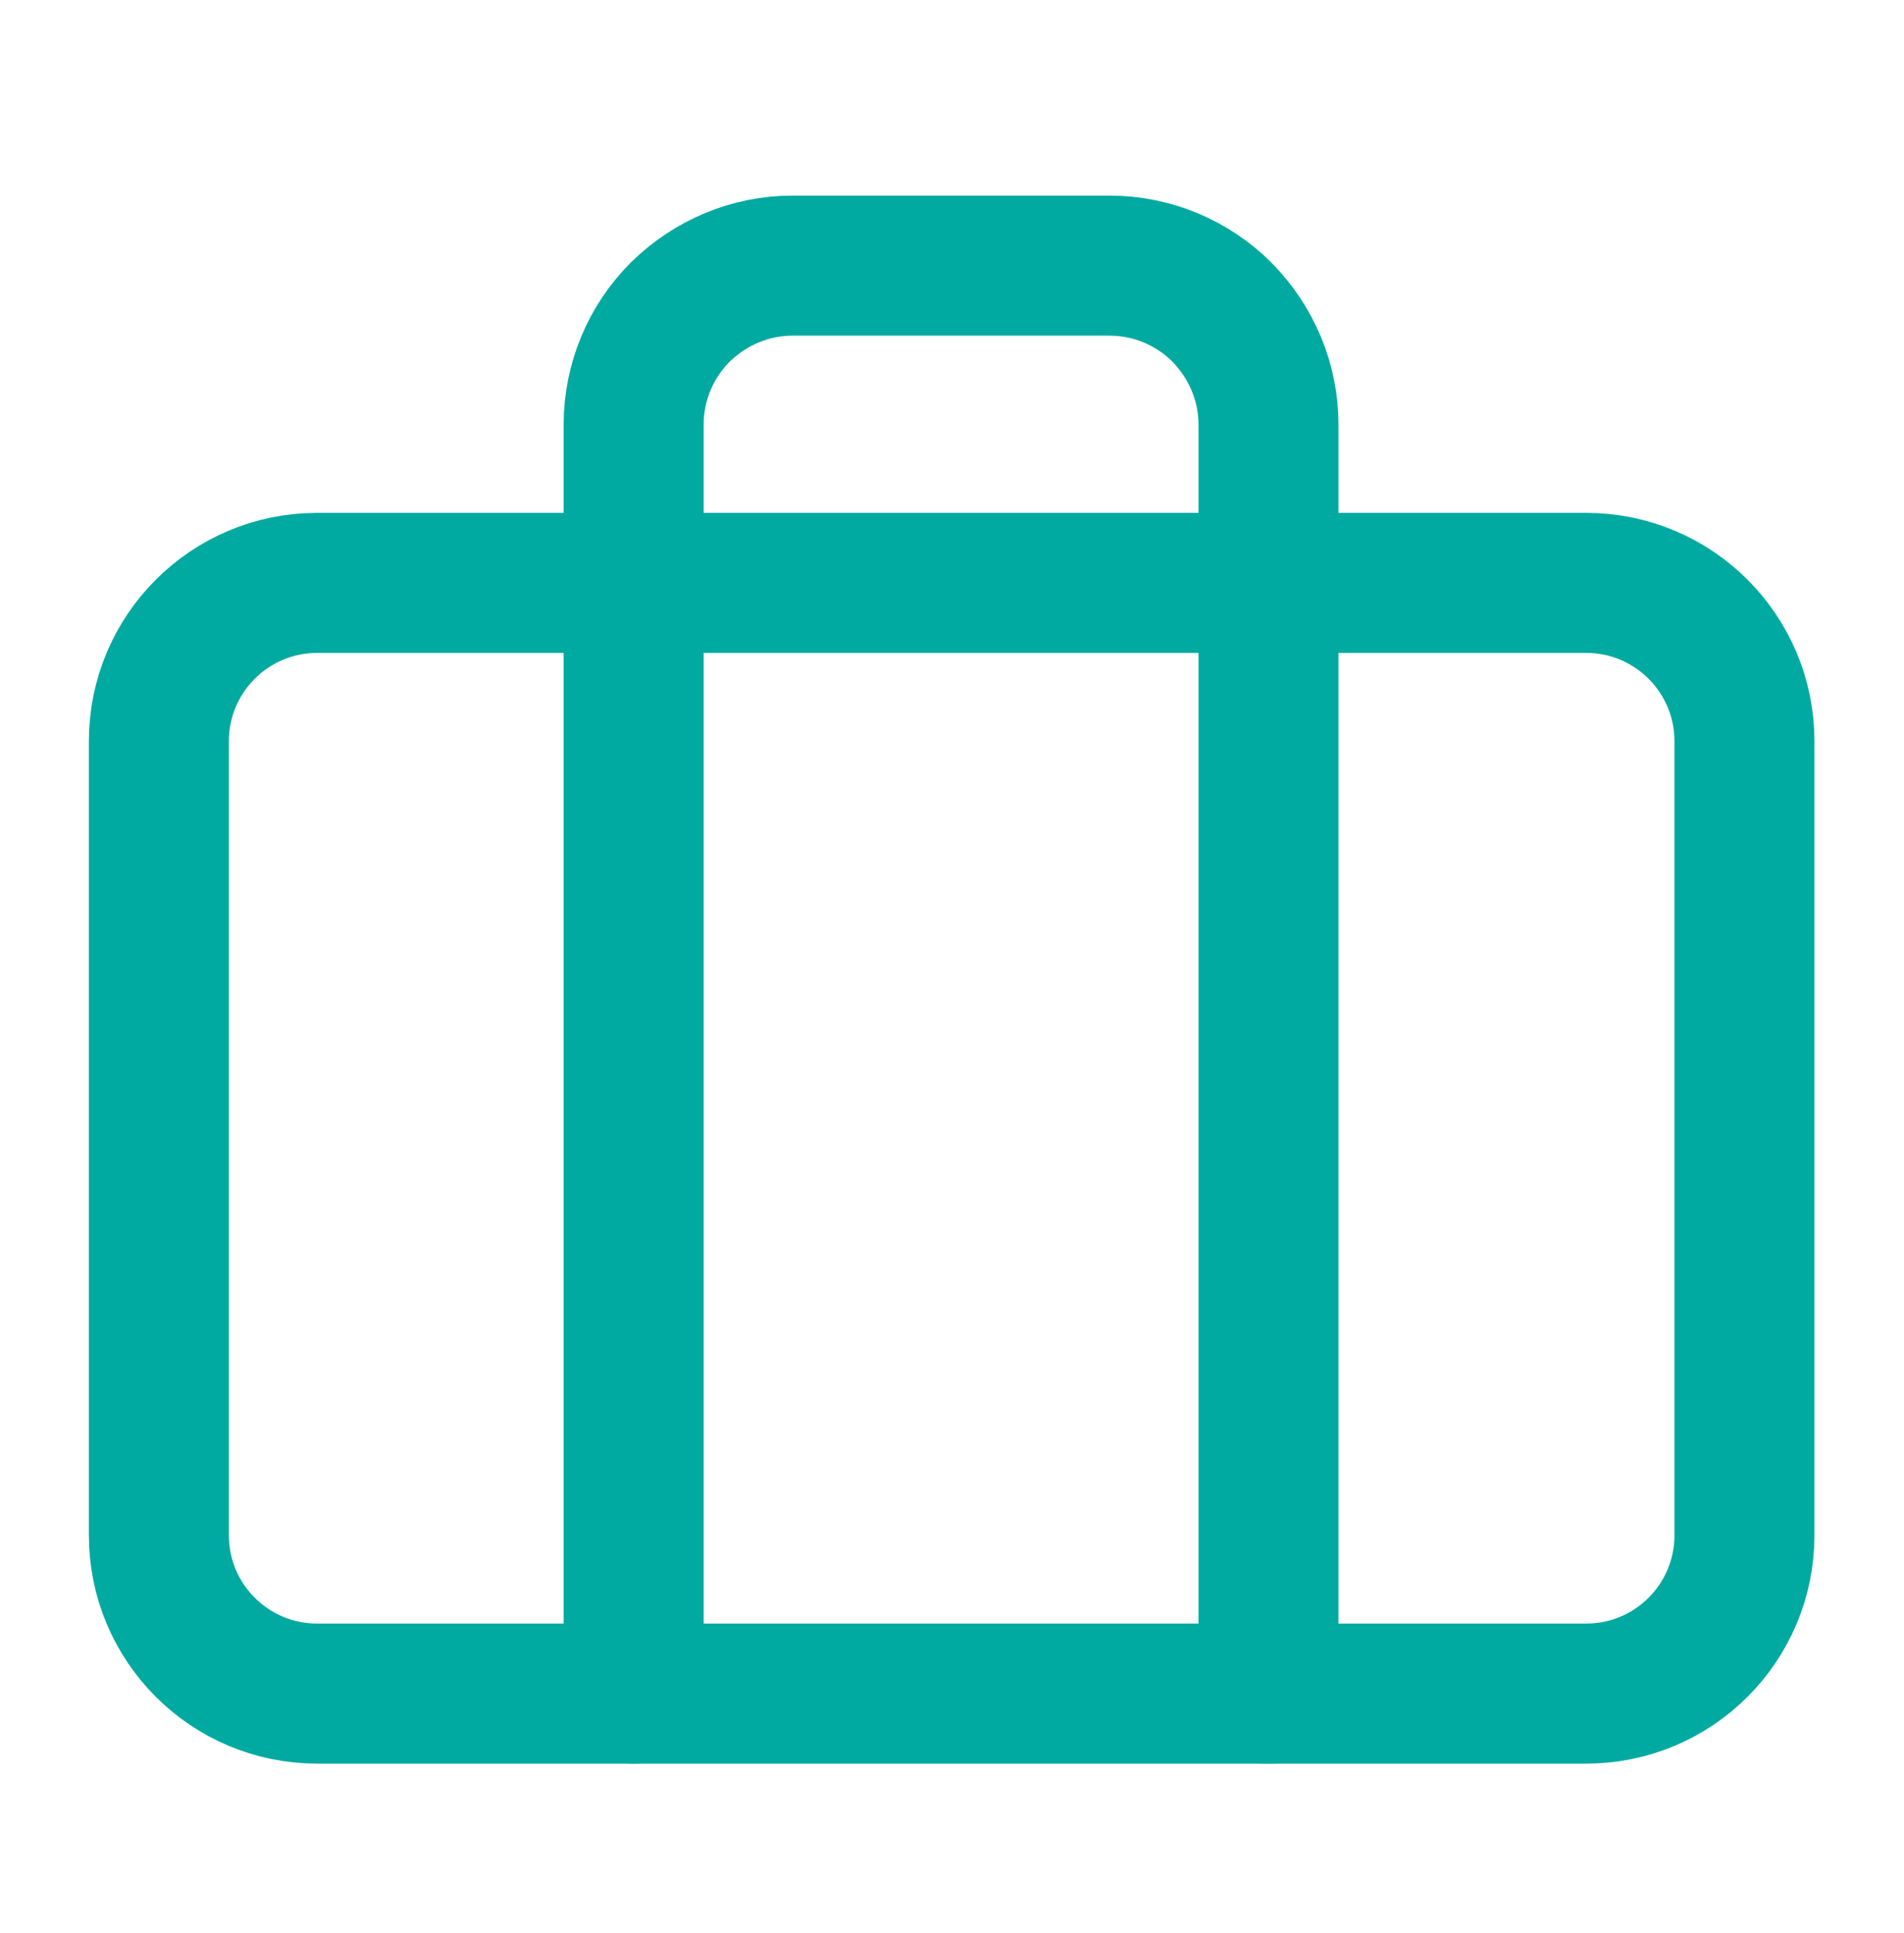 <svg width="68" height="69" viewBox="0 0 68 69" fill="none" xmlns="http://www.w3.org/2000/svg">
<mask id="mask0_267_1127" style="mask-type:luminance" maskUnits="userSpaceOnUse" x="0" y="0" width="68" height="69">
<path d="M67.954 0.984H0V68.938H67.954V0.984Z" fill="white"/>
</mask>
<g mask="url(#mask0_267_1127)">
<path d="M56.65 20.809H11.326C8.204 20.809 5.674 23.34 5.674 26.461V54.808C5.674 57.929 8.204 60.46 11.326 60.46H56.65C59.772 60.46 62.302 57.929 62.302 54.808V26.461C62.302 23.34 59.772 20.809 56.65 20.809Z" stroke="#00AAA1" stroke-width="5" stroke-linecap="round" stroke-linejoin="round"/>
<path d="M45.303 60.46V15.157C45.303 13.647 44.699 12.223 43.642 11.145C42.584 10.087 41.139 9.483 39.629 9.483H28.303C26.793 9.483 25.369 10.087 24.291 11.145C23.234 12.202 22.63 13.647 22.63 15.157V60.46" stroke="#00AAA1" stroke-width="5" stroke-linecap="round" stroke-linejoin="round"/>
</g>
</svg>
